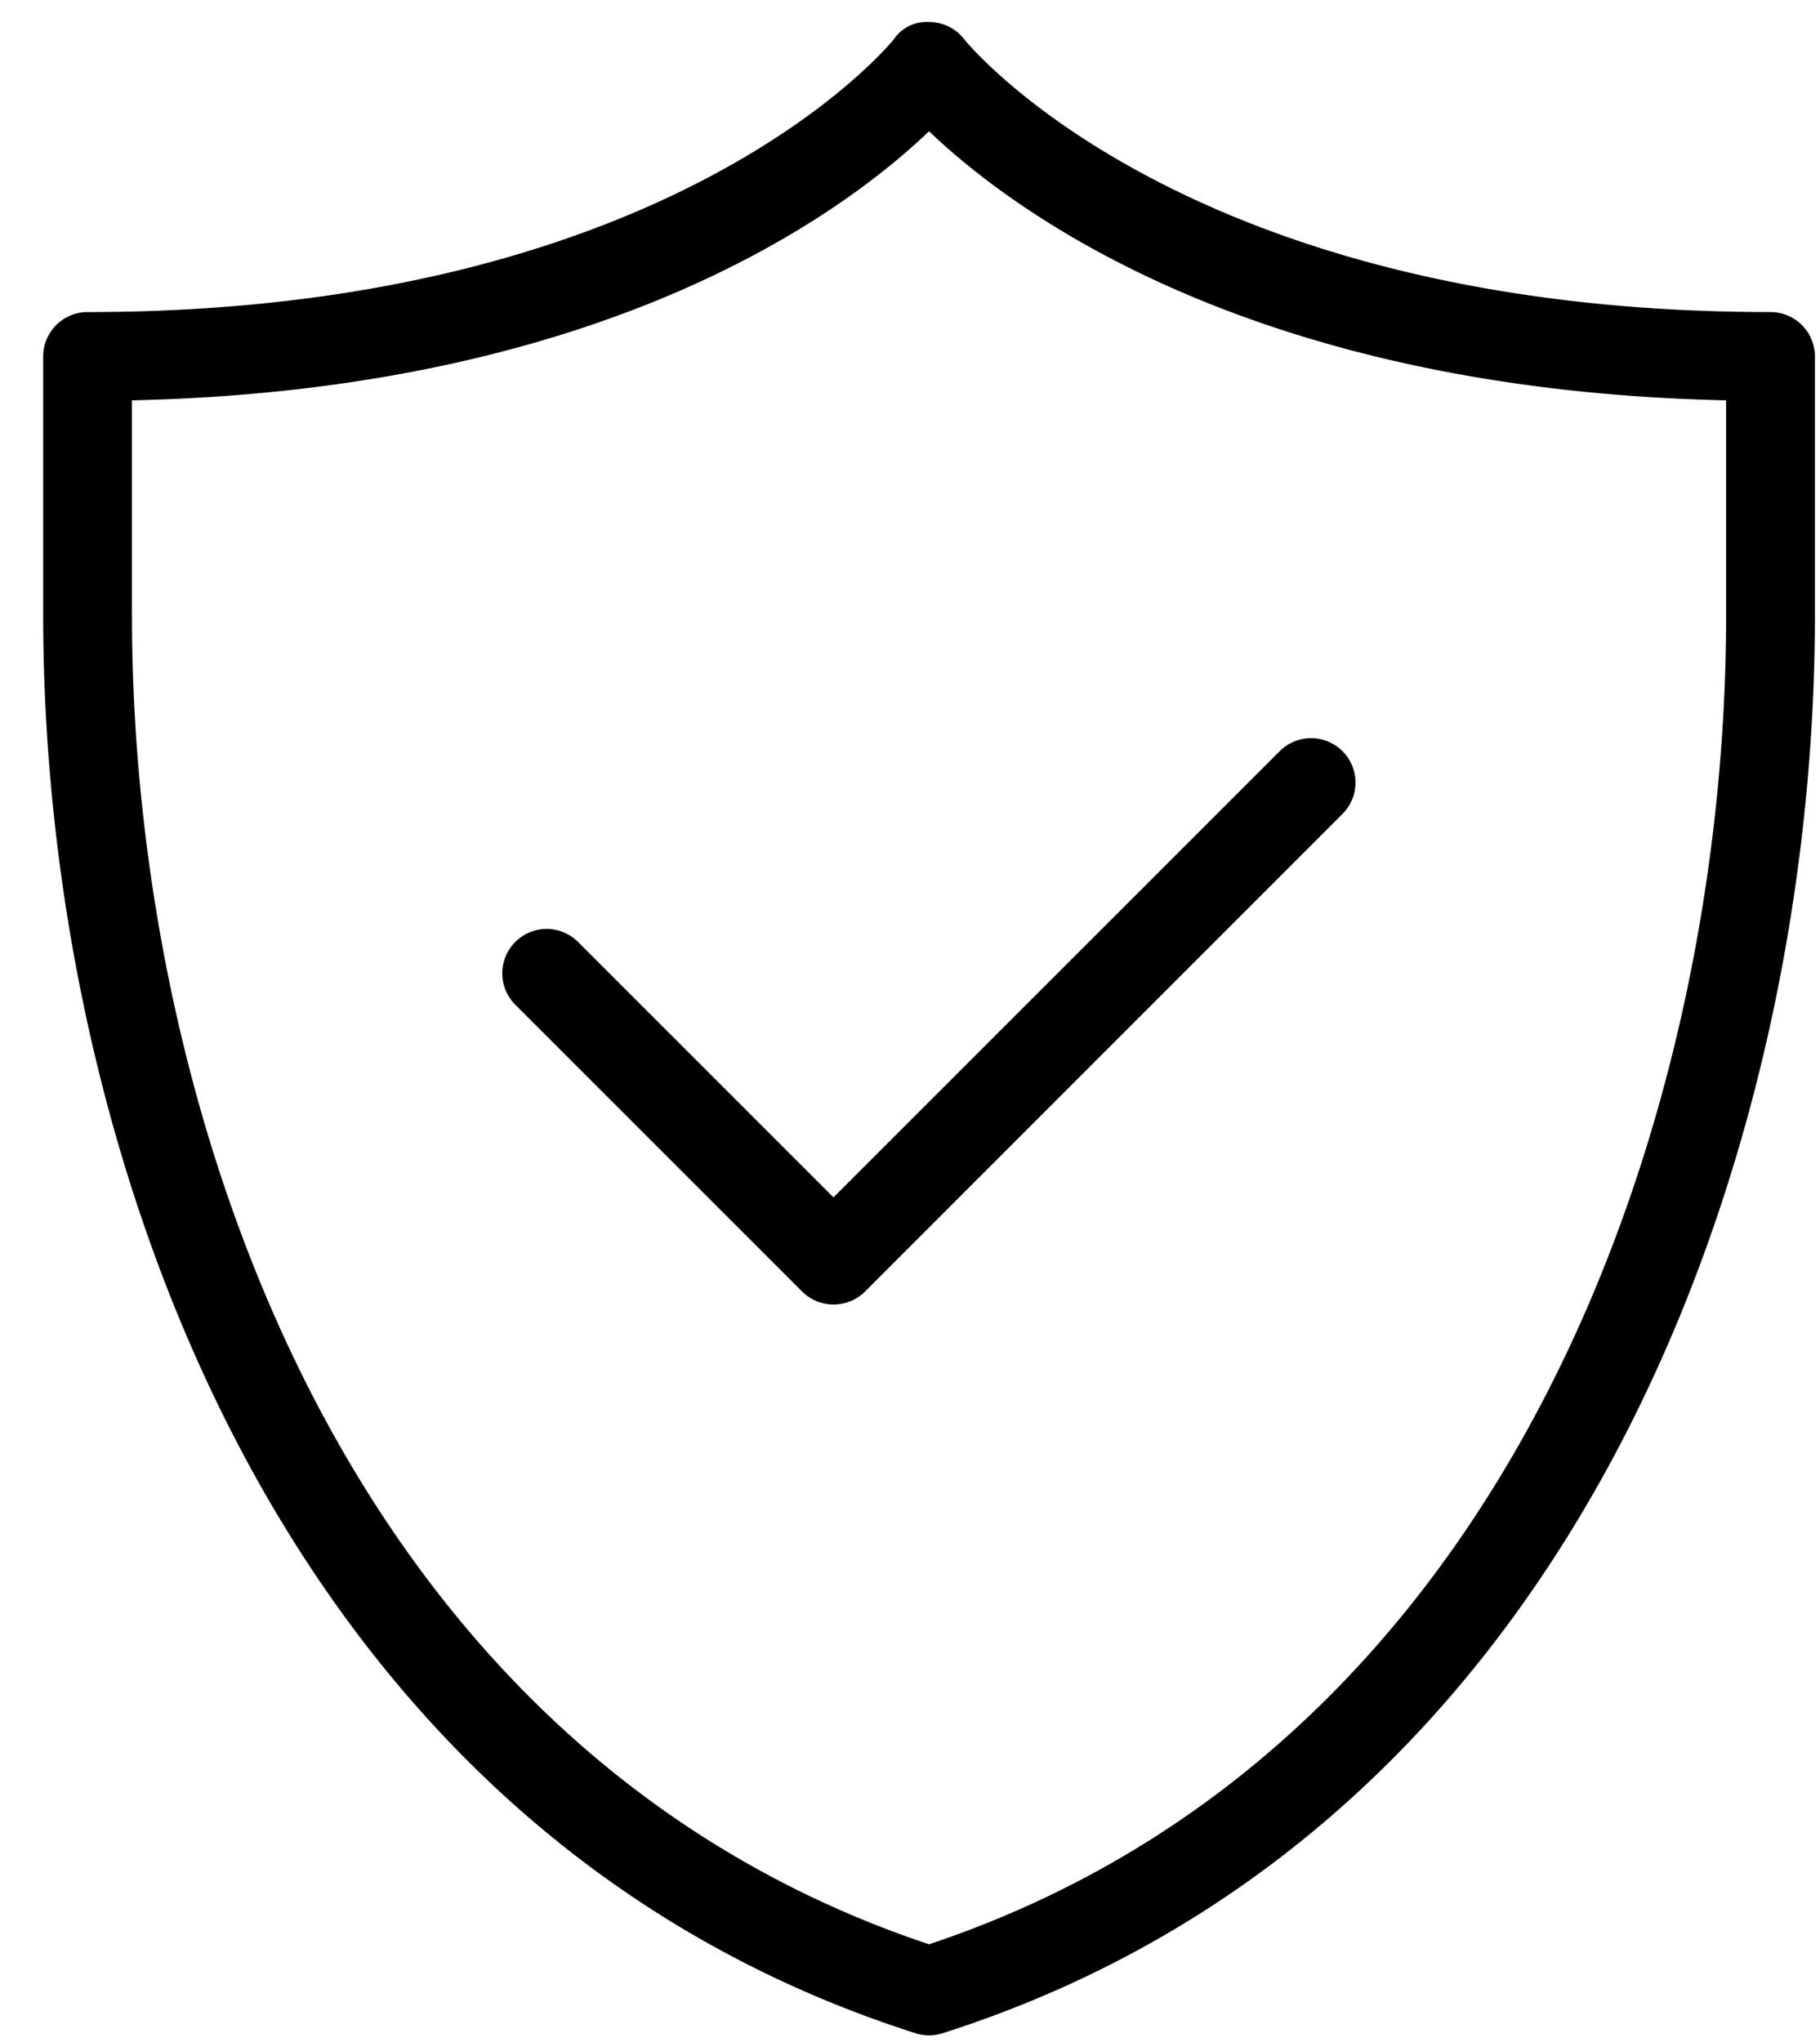 <svg xmlns="http://www.w3.org/2000/svg" width="41" height="46" fill="none" class="css-v023xk"><path fill="currentColor" d="M13.01 21.208a1 1 0 0 0-1.414 1.414l6.473 6.473a1.006 1.006 0 0 0 1.414.005l10.772-10.776a1 1 0 0 0-1.414-1.414L18.776 26.974zM39.885 7.03C26.703 7.03 21.785.965 21.72.882a1 1 0 0 0-.788-.386.89.89 0 0 0-.794.386C20.09.943 15.18 7.03 1.973 7.03a1 1 0 0 0-1 1v5.836c0 11.839 5.152 27.309 19.652 31.939a1 1 0 0 0 .609 0c14.505-4.63 19.651-20.1 19.651-31.939V8.03a1 1 0 0 0-1-1m-1 6.836c0 11.082-4.711 25.512-17.956 29.935C7.684 39.378 2.973 24.948 2.973 13.866V9.019c10.7-.237 16.074-4.258 17.956-6.062 1.882 1.8 7.256 5.825 17.956 6.062z"/></svg>